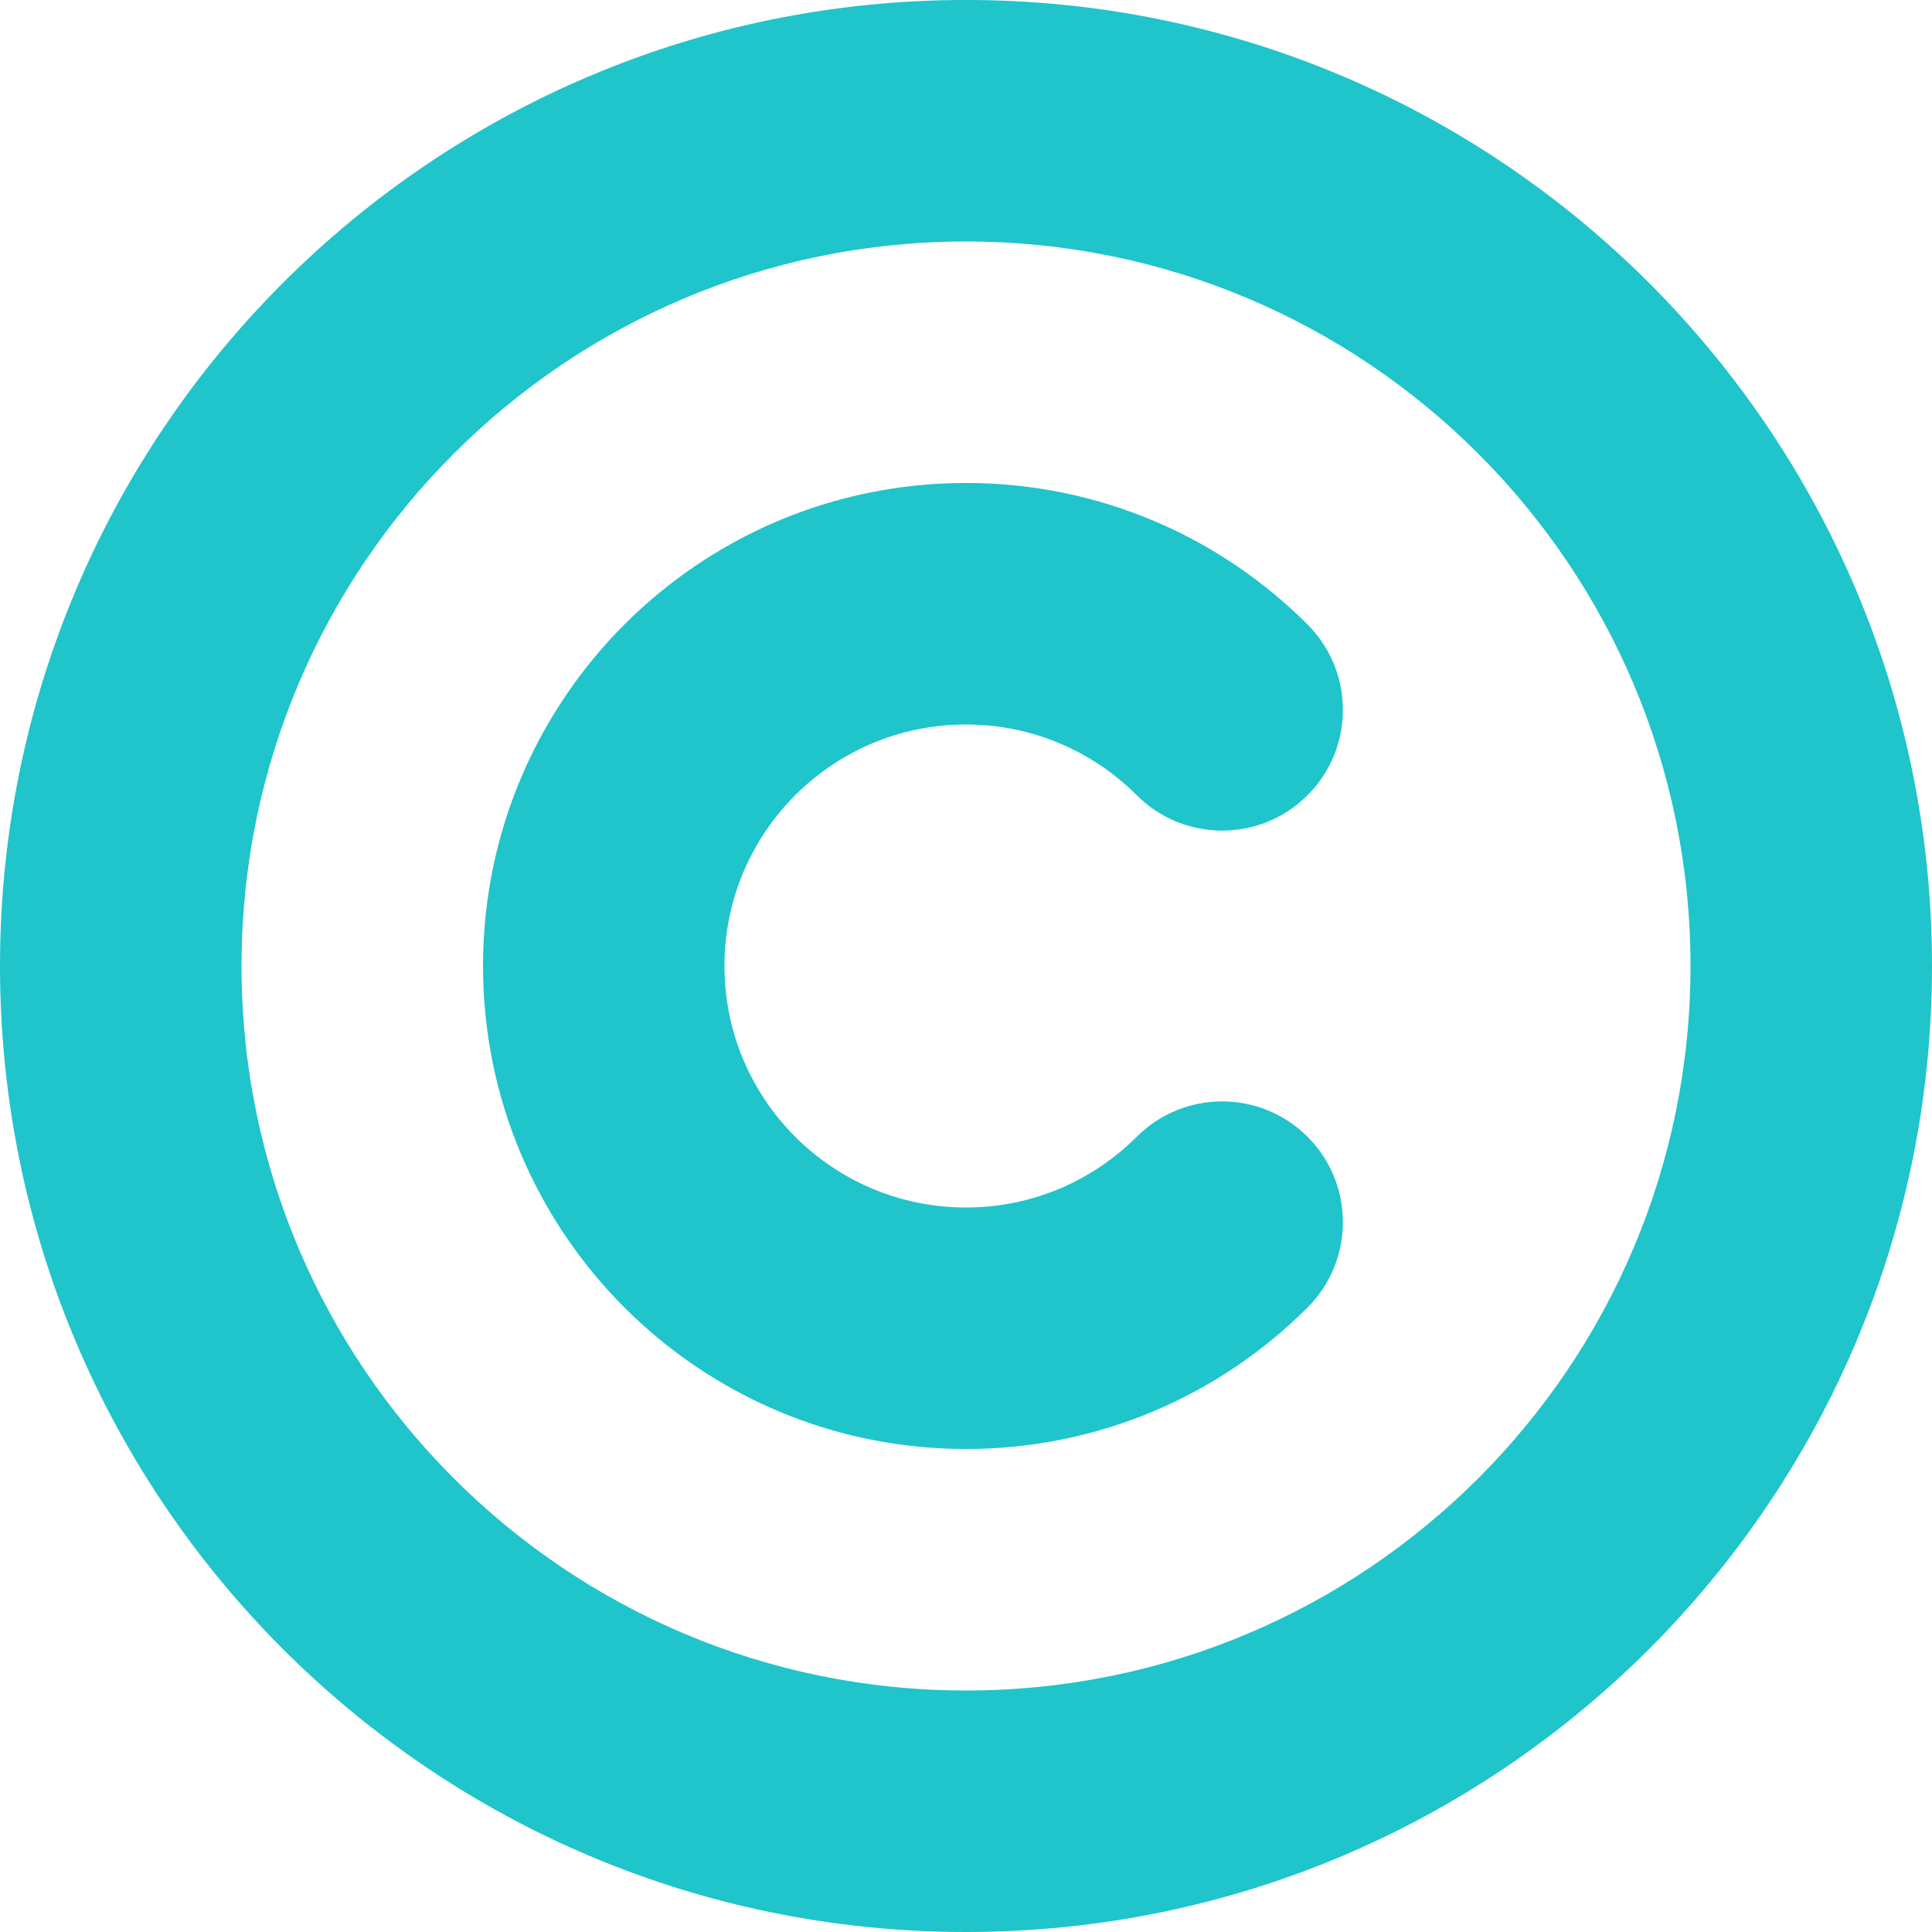 <?xml version="1.0" encoding="UTF-8"?><svg xmlns="http://www.w3.org/2000/svg" xmlns:xlink="http://www.w3.org/1999/xlink" height="320.0" preserveAspectRatio="xMidYMid meet" version="1.0" viewBox="0.0 -0.0 320.0 320.0" width="320.0" zoomAndPan="magnify"><g id="change1_1"><path d="M 159.996 -0.004 C 71.633 -0.004 0 71.633 0 160 C 0 248.363 71.633 320 159.996 320 C 248.363 320 320 248.363 320 160 C 320 71.633 248.363 -0.004 159.996 -0.004 Z M 159.996 280 C 93.727 280 40.004 226.273 40.004 160 C 40.004 93.723 93.727 40 159.996 40 C 226.27 40 280 93.723 280 160 C 280 226.273 226.27 280 159.996 280 Z M 159.996 120 C 171.047 120 181.043 124.477 188.277 131.711 C 188.281 131.715 188.281 131.715 188.285 131.719 C 196.094 139.527 208.758 139.527 216.566 131.719 C 224.379 123.906 224.379 111.242 216.566 103.434 L 216.566 103.43 C 202.094 88.953 182.09 79.996 159.996 79.996 C 115.812 79.996 80.004 115.816 80.004 160 C 80.004 204.184 115.812 240 159.996 240 C 182.09 240 202.094 231.047 216.566 216.57 C 224.379 208.758 224.379 196.098 216.566 188.285 C 208.758 180.477 196.094 180.477 188.285 188.285 L 188.281 188.285 C 181.043 195.52 171.047 200 159.996 200 C 137.906 200 119.996 182.09 119.996 160 C 119.996 137.906 137.906 120 159.996 120" fill="#20c4cb"/></g></svg>